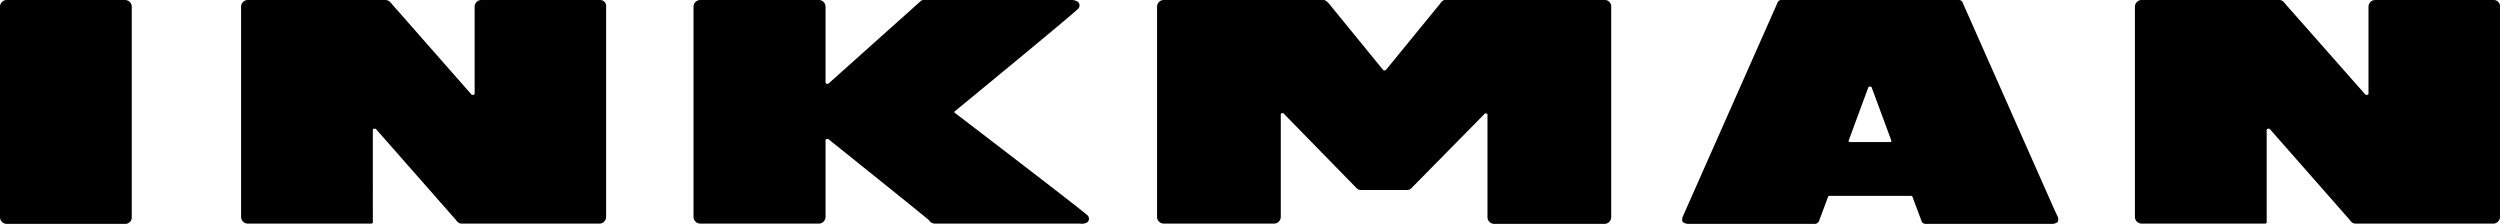 <svg xmlns="http://www.w3.org/2000/svg" viewBox="0 0 270 24.178">
  <path id="パス_38" data-name="パス 38" d="M13.542,24.178H.719A.729.729,0,0,1,0,23.459V.719A.729.729,0,0,1,.719,0H13.512a.729.729,0,0,1,.719.719v22.71A.694.694,0,0,1,13.542,24.178Zm103.9-.18a.511.511,0,0,0,.03-.719h0c-.449-.479-14.381-11.115-14.381-11.115a.091.091,0,0,1,0-.12S115.974,1.468,116.454.929a.508.508,0,0,0-.03-.719,1.282,1.282,0,0,0-.839-.21H99.766a.425.425,0,0,0-.33.12L89.52,8.988c-.09.12-.36.09-.36-.06V.719A.729.729,0,0,0,88.441,0H75.619A.729.729,0,0,0,74.9.719v22.71a.729.729,0,0,0,.719.719H88.441a.729.729,0,0,0,.719-.719v-8.3c0-.12.27-.18.36-.06,0,0,10.7,8.569,10.816,8.718a.738.738,0,0,0,.629.36h15.669A1.177,1.177,0,0,0,117.443,24ZM64.773,0H51.98a.729.729,0,0,0-.719.719v9.407c0,.12-.27.18-.36.06L42.333.449h0a1.328,1.328,0,0,0-.15-.18A.782.782,0,0,0,41.614,0H26.754a.729.729,0,0,0-.719.719v22.71a.729.729,0,0,0,.719.719H40.086c.09,0,.18-.06.18-.12V14.021c0-.12.27-.18.36-.06L49.194,23.7a1.328,1.328,0,0,0,.15.18.654.654,0,0,0,.539.27h14.86a.729.729,0,0,0,.719-.719V22.71h0V.719A.652.652,0,0,0,64.773,0ZM173.318,0H156.091c-.27,0-.389.18-.539.36l-.06.09a1.141,1.141,0,0,1-.15.18L149.709,7.52a.225.225,0,0,1-.36,0L143.478.33c-.18-.15-.3-.33-.569-.33H125.681a.729.729,0,0,0-.719.719v22.71a.729.729,0,0,0,.719.719h11.924a.729.729,0,0,0,.719-.719V12.343c0-.15.3-.18.36-.03l7.82,8a.617.617,0,0,0,.539.21H151.9a.652.652,0,0,0,.569-.24l7.82-7.939c.06-.15.359-.12.359.03V23.459a.729.729,0,0,0,.719.719h11.924a.729.729,0,0,0,.719-.719V22.74h0V.719A.685.685,0,0,0,173.318,0Zm48.894,23.369c-.27-.6-.36-.779-.36-.779-2.1-4.734-8.269-18.665-9.707-21.9,0,0-.09-.21-.15-.33a.445.445,0,0,0-.479-.36H192.4a.418.418,0,0,0-.419.27L181.736,23.4c-.09.27-.09.479.03.6a1.247,1.247,0,0,0,.839.18h13.362a.512.512,0,0,0,.509-.36,2.976,2.976,0,0,1,.12-.33h0l.839-2.247a.181.181,0,0,1,.18-.09h8.748c.09,0,.18.03.18.09l.839,2.247a2.992,2.992,0,0,1,.12.33.484.484,0,0,0,.509.36h13.362a1.247,1.247,0,0,0,.839-.18A.651.651,0,0,0,222.212,23.369Zm-18.126-8.029h-4.254c-.12,0-.21-.06-.18-.15l2.127-5.752c.03-.12.33-.12.36,0l2.127,5.752C204.3,15.28,204.206,15.339,204.086,15.339ZM269.309,0H256.516a.729.729,0,0,0-.719.719v9.407c0,.12-.27.18-.36.06l-8.6-9.737h0a1.331,1.331,0,0,0-.15-.18A.654.654,0,0,0,246.15,0H231.29a.729.729,0,0,0-.719.719v22.71a.729.729,0,0,0,.719.719h13.332c.09,0,.18-.06.18-.12V14.021c0-.12.27-.18.36-.06L253.73,23.7a1.331,1.331,0,0,0,.15.18.654.654,0,0,0,.539.27h14.86a.729.729,0,0,0,.719-.719V22.71h0V.719A.668.668,0,0,0,269.309,0Z"/>
</svg>
